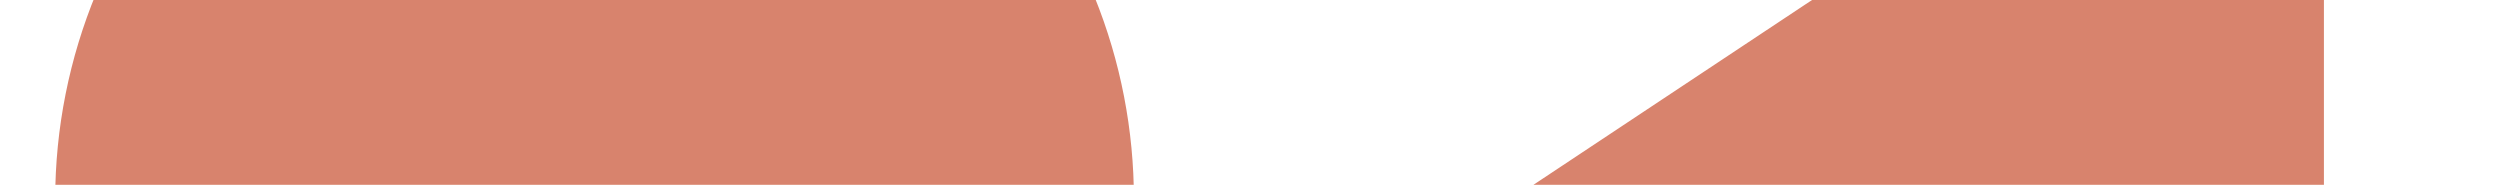 <?xml version="1.0" encoding="UTF-8"?>
<svg id="Layer_1" xmlns="http://www.w3.org/2000/svg" xmlns:xlink="http://www.w3.org/1999/xlink" version="1.1" viewBox="0 0 974 72">
  <!-- Generator: Adobe Illustrator 29.3.1, SVG Export Plug-In . SVG Version: 2.1.0 Build 151)  -->
  <defs>
    <style>
      .st0 {
        fill: none;
      }

      .st1 {
        fill: #d8836d;
      }

      .st2 {
        clip-path: url(#clippath);
      }
    </style>
    <clipPath id="clippath">
      <rect class="st0" width="974" height="72"/>
    </clipPath>
  </defs>
  <g id="logo_bg_topo">
    <g class="st2">
      <g id="Grupo_de_máscara_7">
        <path id="Caminho_45" class="st1" d="M905.4,893.1V-132.3l-314.3,208.5v184.8l158.6-105.5v734.1c0,78.8-31.2,154.4-87,210.1-116,116-304.1,116-420.1,0s-116-304.1,0-420.1c33.6-33.6,348.5-234.8,348.5-234.8v-183.8s-411.2,264.7-458.5,312c-176.8,176.8-176.8,463.4,0,640.2,176.8,176.8,463.4,176.8,640.2,0,85-84.8,132.8-200,132.6-320.1M380.2,226.3c82.1-82.1,82.1-215.1,0-297.1s-215.1-82.1-297.1,0C43.6-31.4,21.5,22,21.5,77.8v384.5s317.6-194.9,358.7-235.9"/>
      </g>
    </g>
  </g>
</svg>